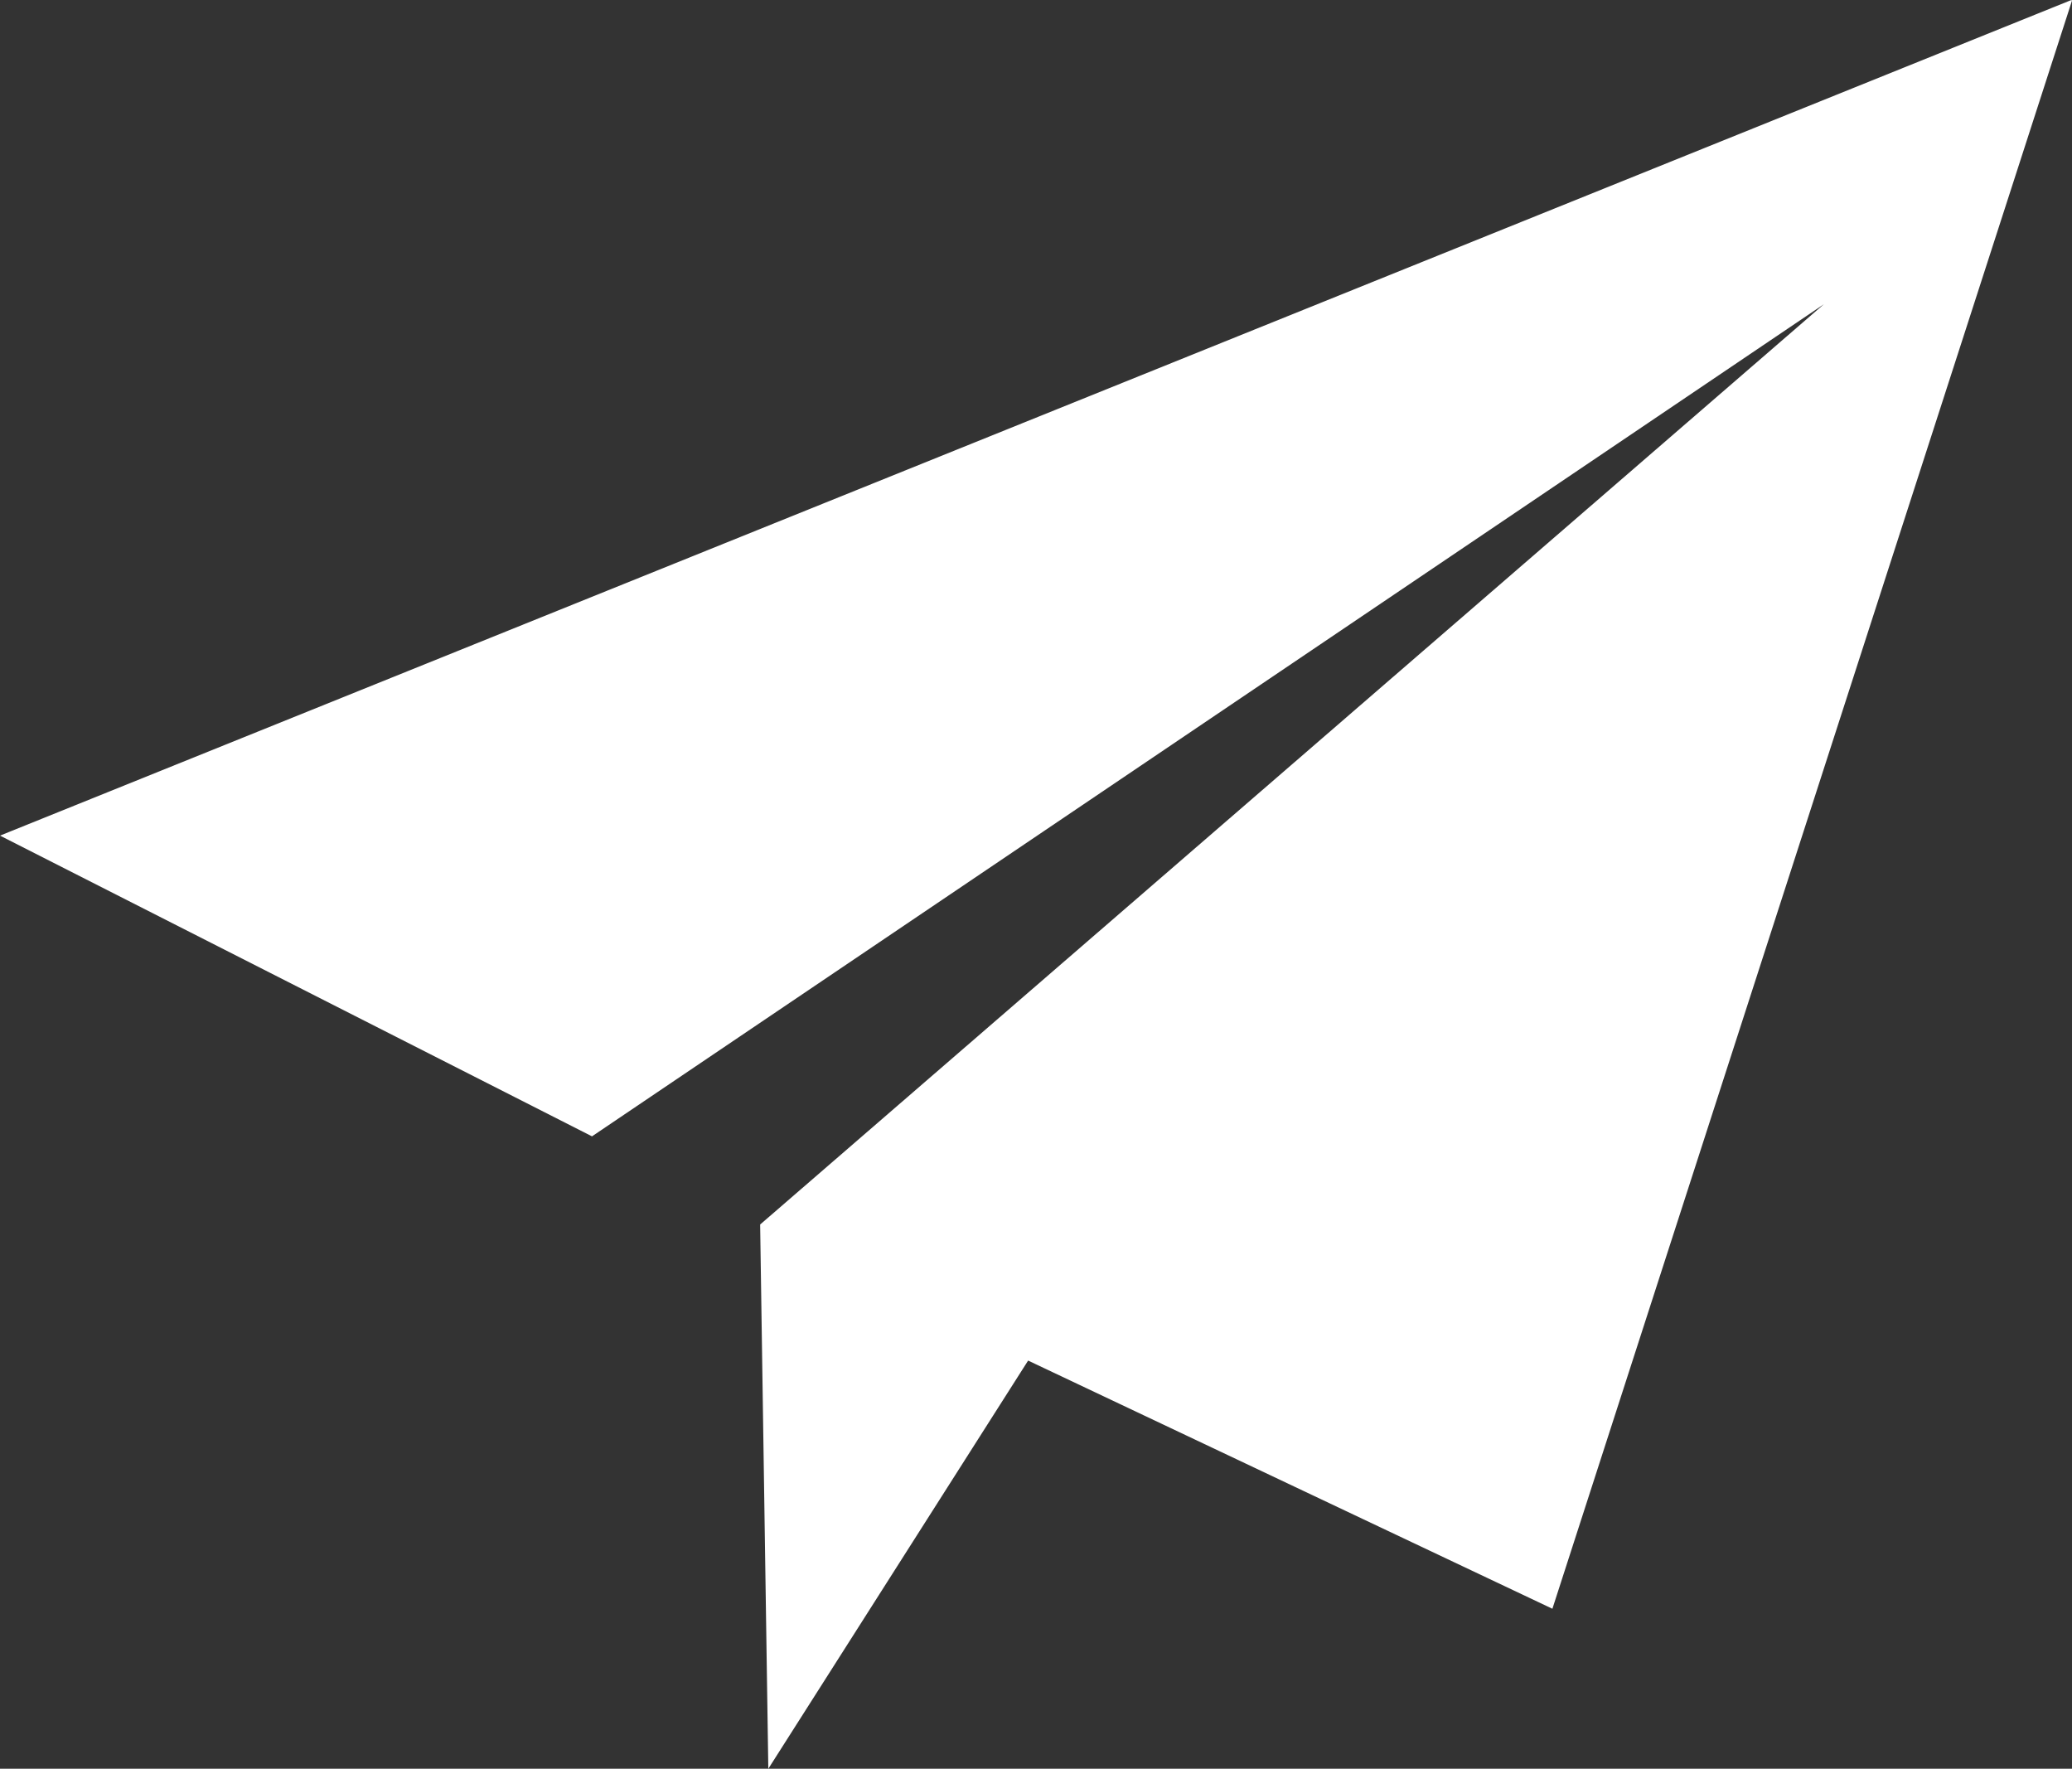 <svg xmlns="http://www.w3.org/2000/svg" width="35.49" height="30.29" viewBox="0 0 35.49 30.29"><rect x="0" y="0" width="35.49" height="30.29" fill="#333333" stroke="none"/><defs><style>.a{fill:#fff;}</style></defs><g transform="translate(-12.26 -14.86)"><path class="a" d="M47.74,14.86,12.26,29.17,22.4,34.32,43.5,20.07,25.28,35.83l.14,9.32,4.45-6.99,8.98,4.25,8.9-27.54Z"/></g></svg>